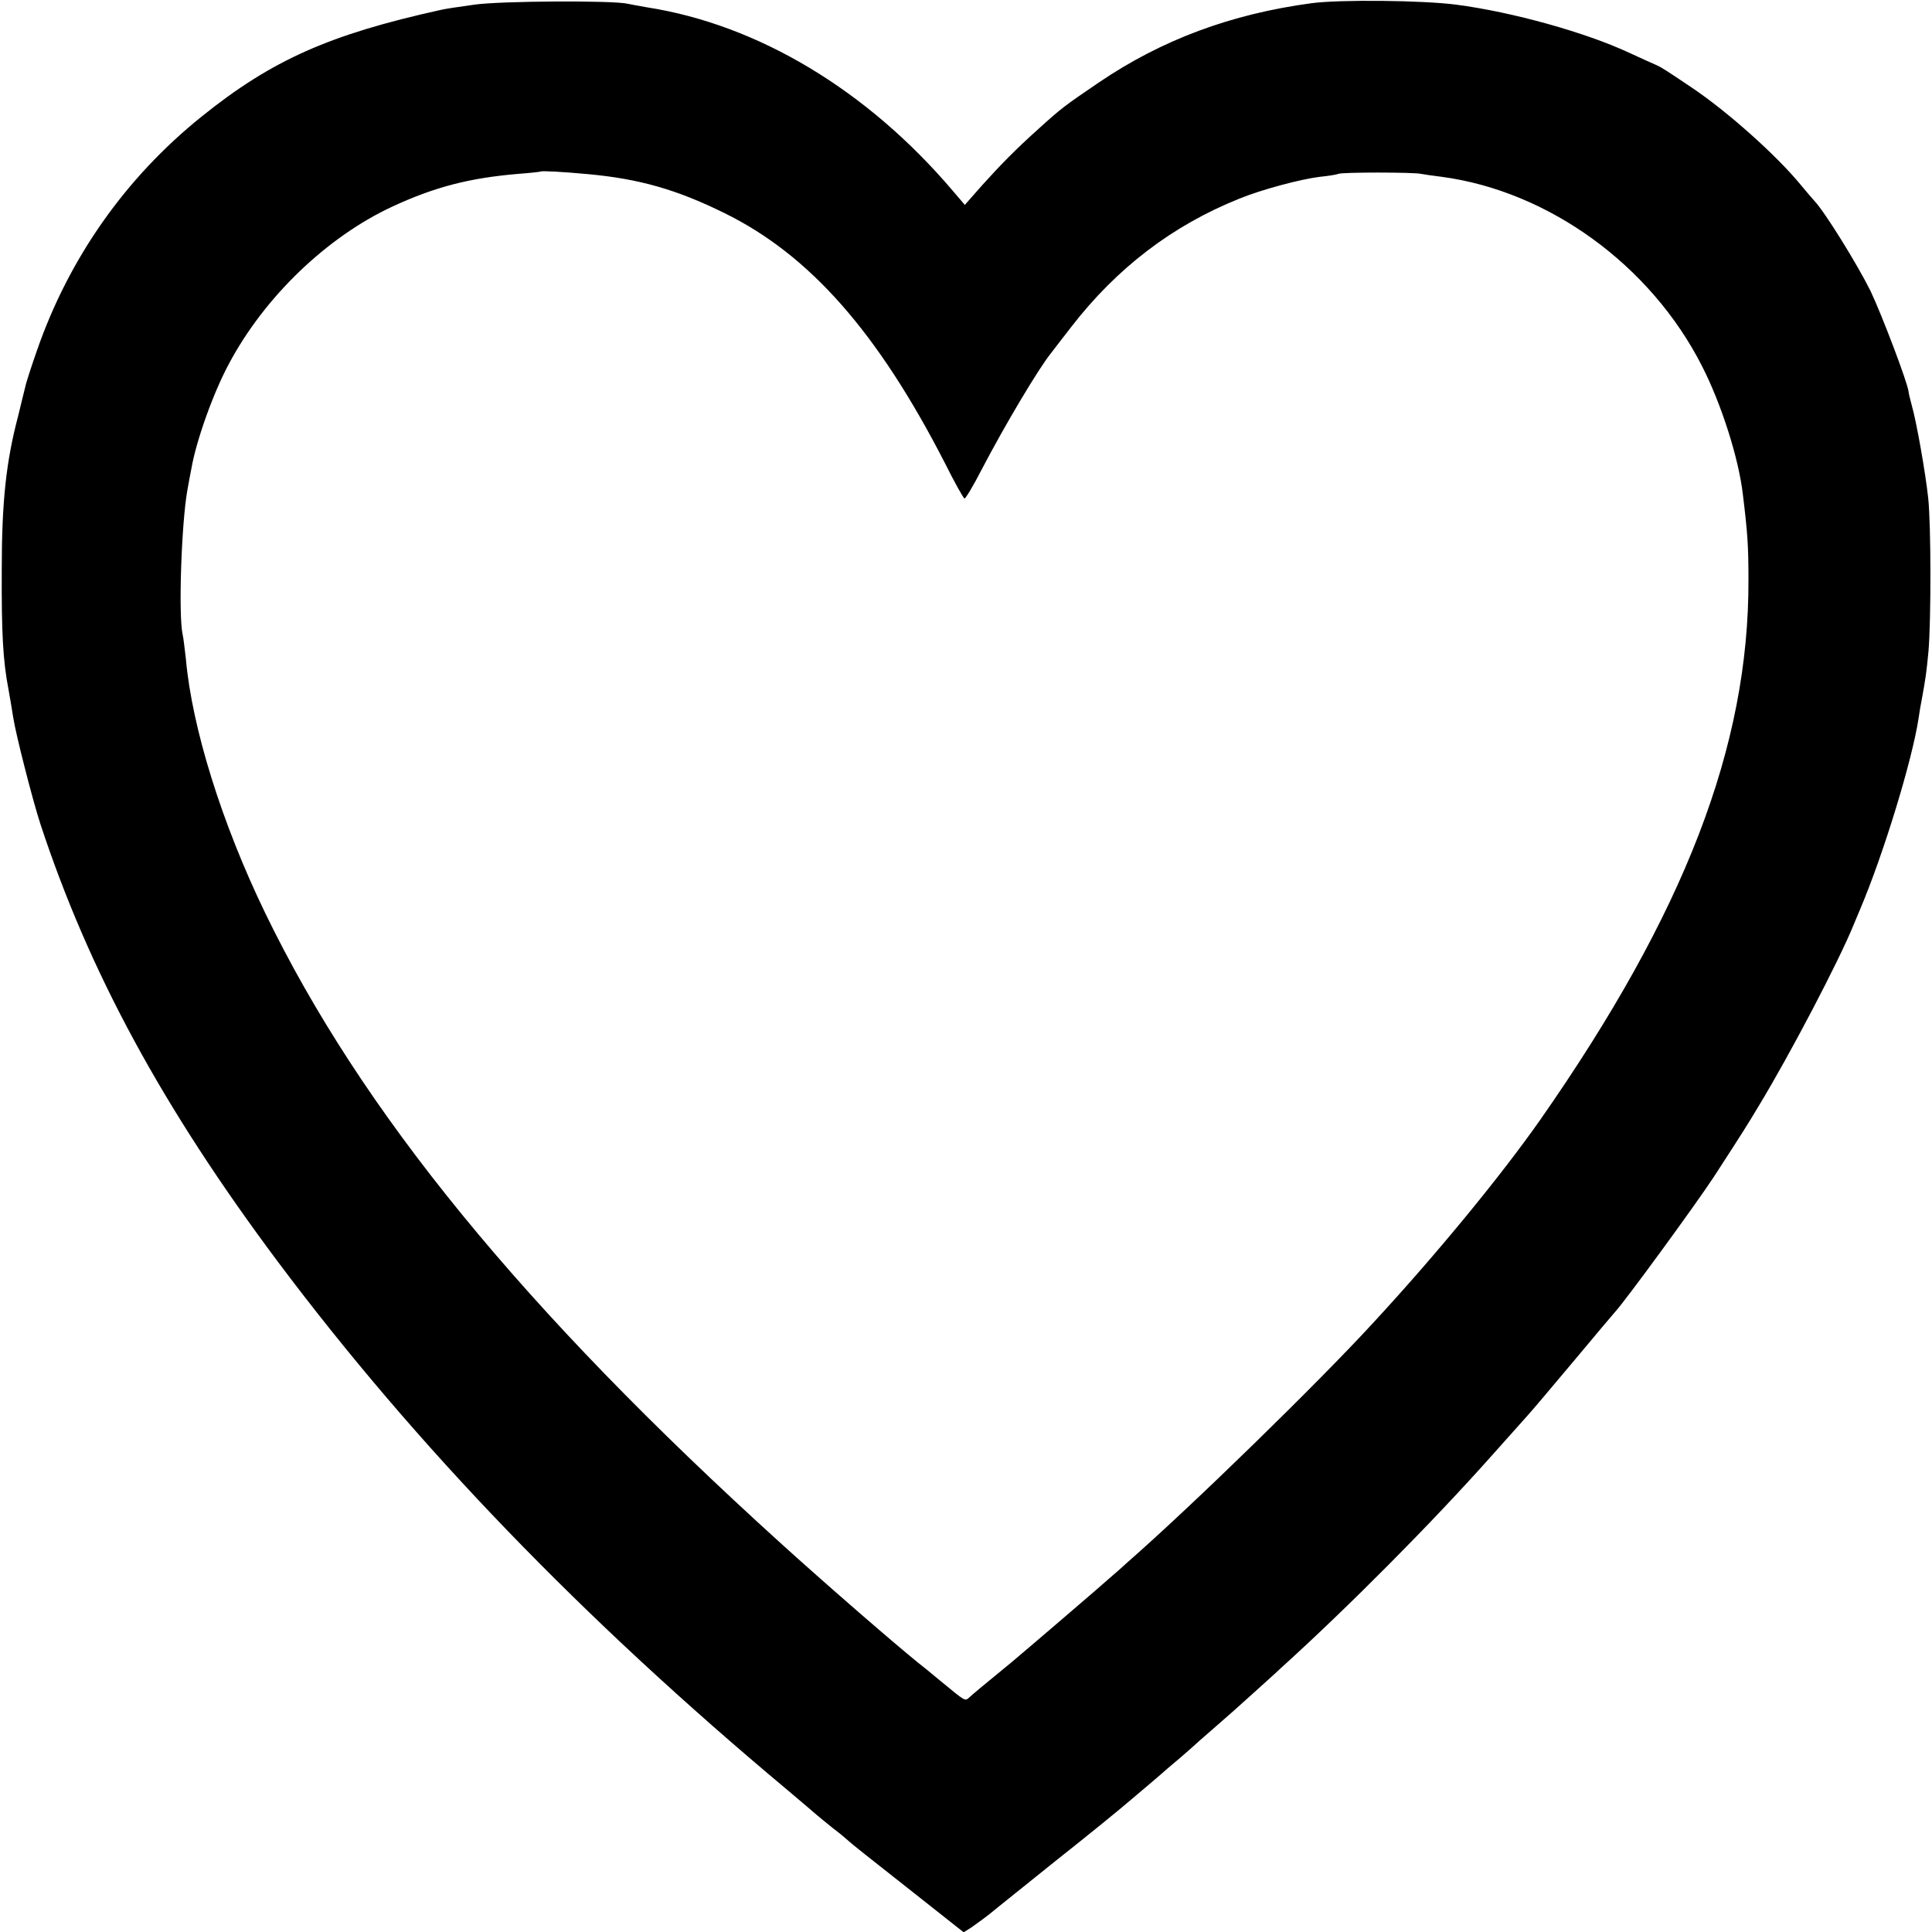 <?xml version="1.0" standalone="no"?>
<!DOCTYPE svg PUBLIC "-//W3C//DTD SVG 20010904//EN"
 "http://www.w3.org/TR/2001/REC-SVG-20010904/DTD/svg10.dtd">
<svg version="1.0" xmlns="http://www.w3.org/2000/svg"
 width="660pt" height="660pt" viewBox="0 0 660 660"
 preserveAspectRatio="xMidYMid meet">
<g transform="translate(0,660) scale(0.1,-0.1)"
fill="#000000" stroke="none">
<path d="M1620 6584 c-52 -7 -104 -15 -115 -18 -380 -84 -576 -171 -816 -364
-260 -209 -453 -483 -563 -800 -20 -57 -38 -113 -40 -125 -3 -12 -14 -56 -24
-98 -41 -155 -56 -293 -56 -524 -1 -217 4 -312 23 -410 5 -27 12 -70 16 -95 8
-55 66 -282 93 -365 167 -507 418 -969 811 -1495 472 -630 1040 -1219 1741
-1805 52 -44 97 -82 100 -85 3 -3 28 -23 55 -45 28 -21 52 -42 55 -45 7 -7 65
-53 244 -194 l148 -117 27 17 c14 10 42 30 61 45 19 16 121 97 225 181 105 83
222 178 260 211 39 33 95 80 124 106 30 25 65 55 77 66 12 11 50 45 85 75 35
30 91 80 124 110 33 30 78 70 99 90 231 209 517 497 720 725 49 55 105 118
125 140 20 22 92 108 161 190 69 83 131 156 138 164 32 34 274 365 337 461
103 159 110 170 155 245 106 175 272 492 322 615 6 14 16 39 23 55 80 189 177
507 199 650 3 22 8 51 11 65 13 72 16 91 23 165 9 106 9 430 -1 524 -9 84 -39
256 -56 316 -6 22 -11 43 -11 47 -3 30 -91 262 -130 344 -44 89 -157 272 -192
308 -7 8 -28 32 -46 54 -80 98 -249 250 -373 333 -89 60 -102 68 -119 76 -8 3
-51 23 -95 43 -148 69 -398 139 -590 164 -114 15 -398 18 -495 5 -275 -37
-511 -125 -725 -270 -118 -80 -131 -90 -207 -159 -78 -70 -128 -121 -193 -193
l-59 -67 -41 48 c-292 344 -666 568 -1045 627 -25 4 -54 10 -65 12 -48 12
-434 10 -525 -3z m390 -579 c173 -16 301 -52 465 -133 291 -143 524 -407 754
-856 32 -64 62 -118 66 -119 3 -1 30 43 58 98 81 155 195 346 237 398 5 7 37
48 71 92 155 200 345 345 572 436 75 31 210 67 276 75 31 3 59 8 63 10 9 6
257 6 283 0 11 -2 43 -7 70 -10 366 -49 714 -302 889 -646 67 -131 126 -317
140 -440 16 -131 19 -175 19 -290 2 -569 -218 -1139 -711 -1845 -134 -191
-352 -457 -571 -694 -192 -209 -619 -625 -837 -816 -6 -5 -26 -24 -45 -40 -35
-32 -319 -275 -354 -304 -104 -85 -131 -108 -143 -119 -16 -14 -11 -17 -102
58 -30 25 -63 52 -75 61 -91 74 -319 272 -470 409 -878 796 -1431 1473 -1760
2153 -147 304 -249 630 -270 866 -4 33 -8 71 -11 83 -15 68 -4 381 16 493 5
28 11 61 14 75 16 93 74 257 128 357 121 228 335 434 560 538 145 67 263 97
428 111 41 3 76 7 77 8 3 3 78 -1 163 -9z"/>
</g>
</svg>
